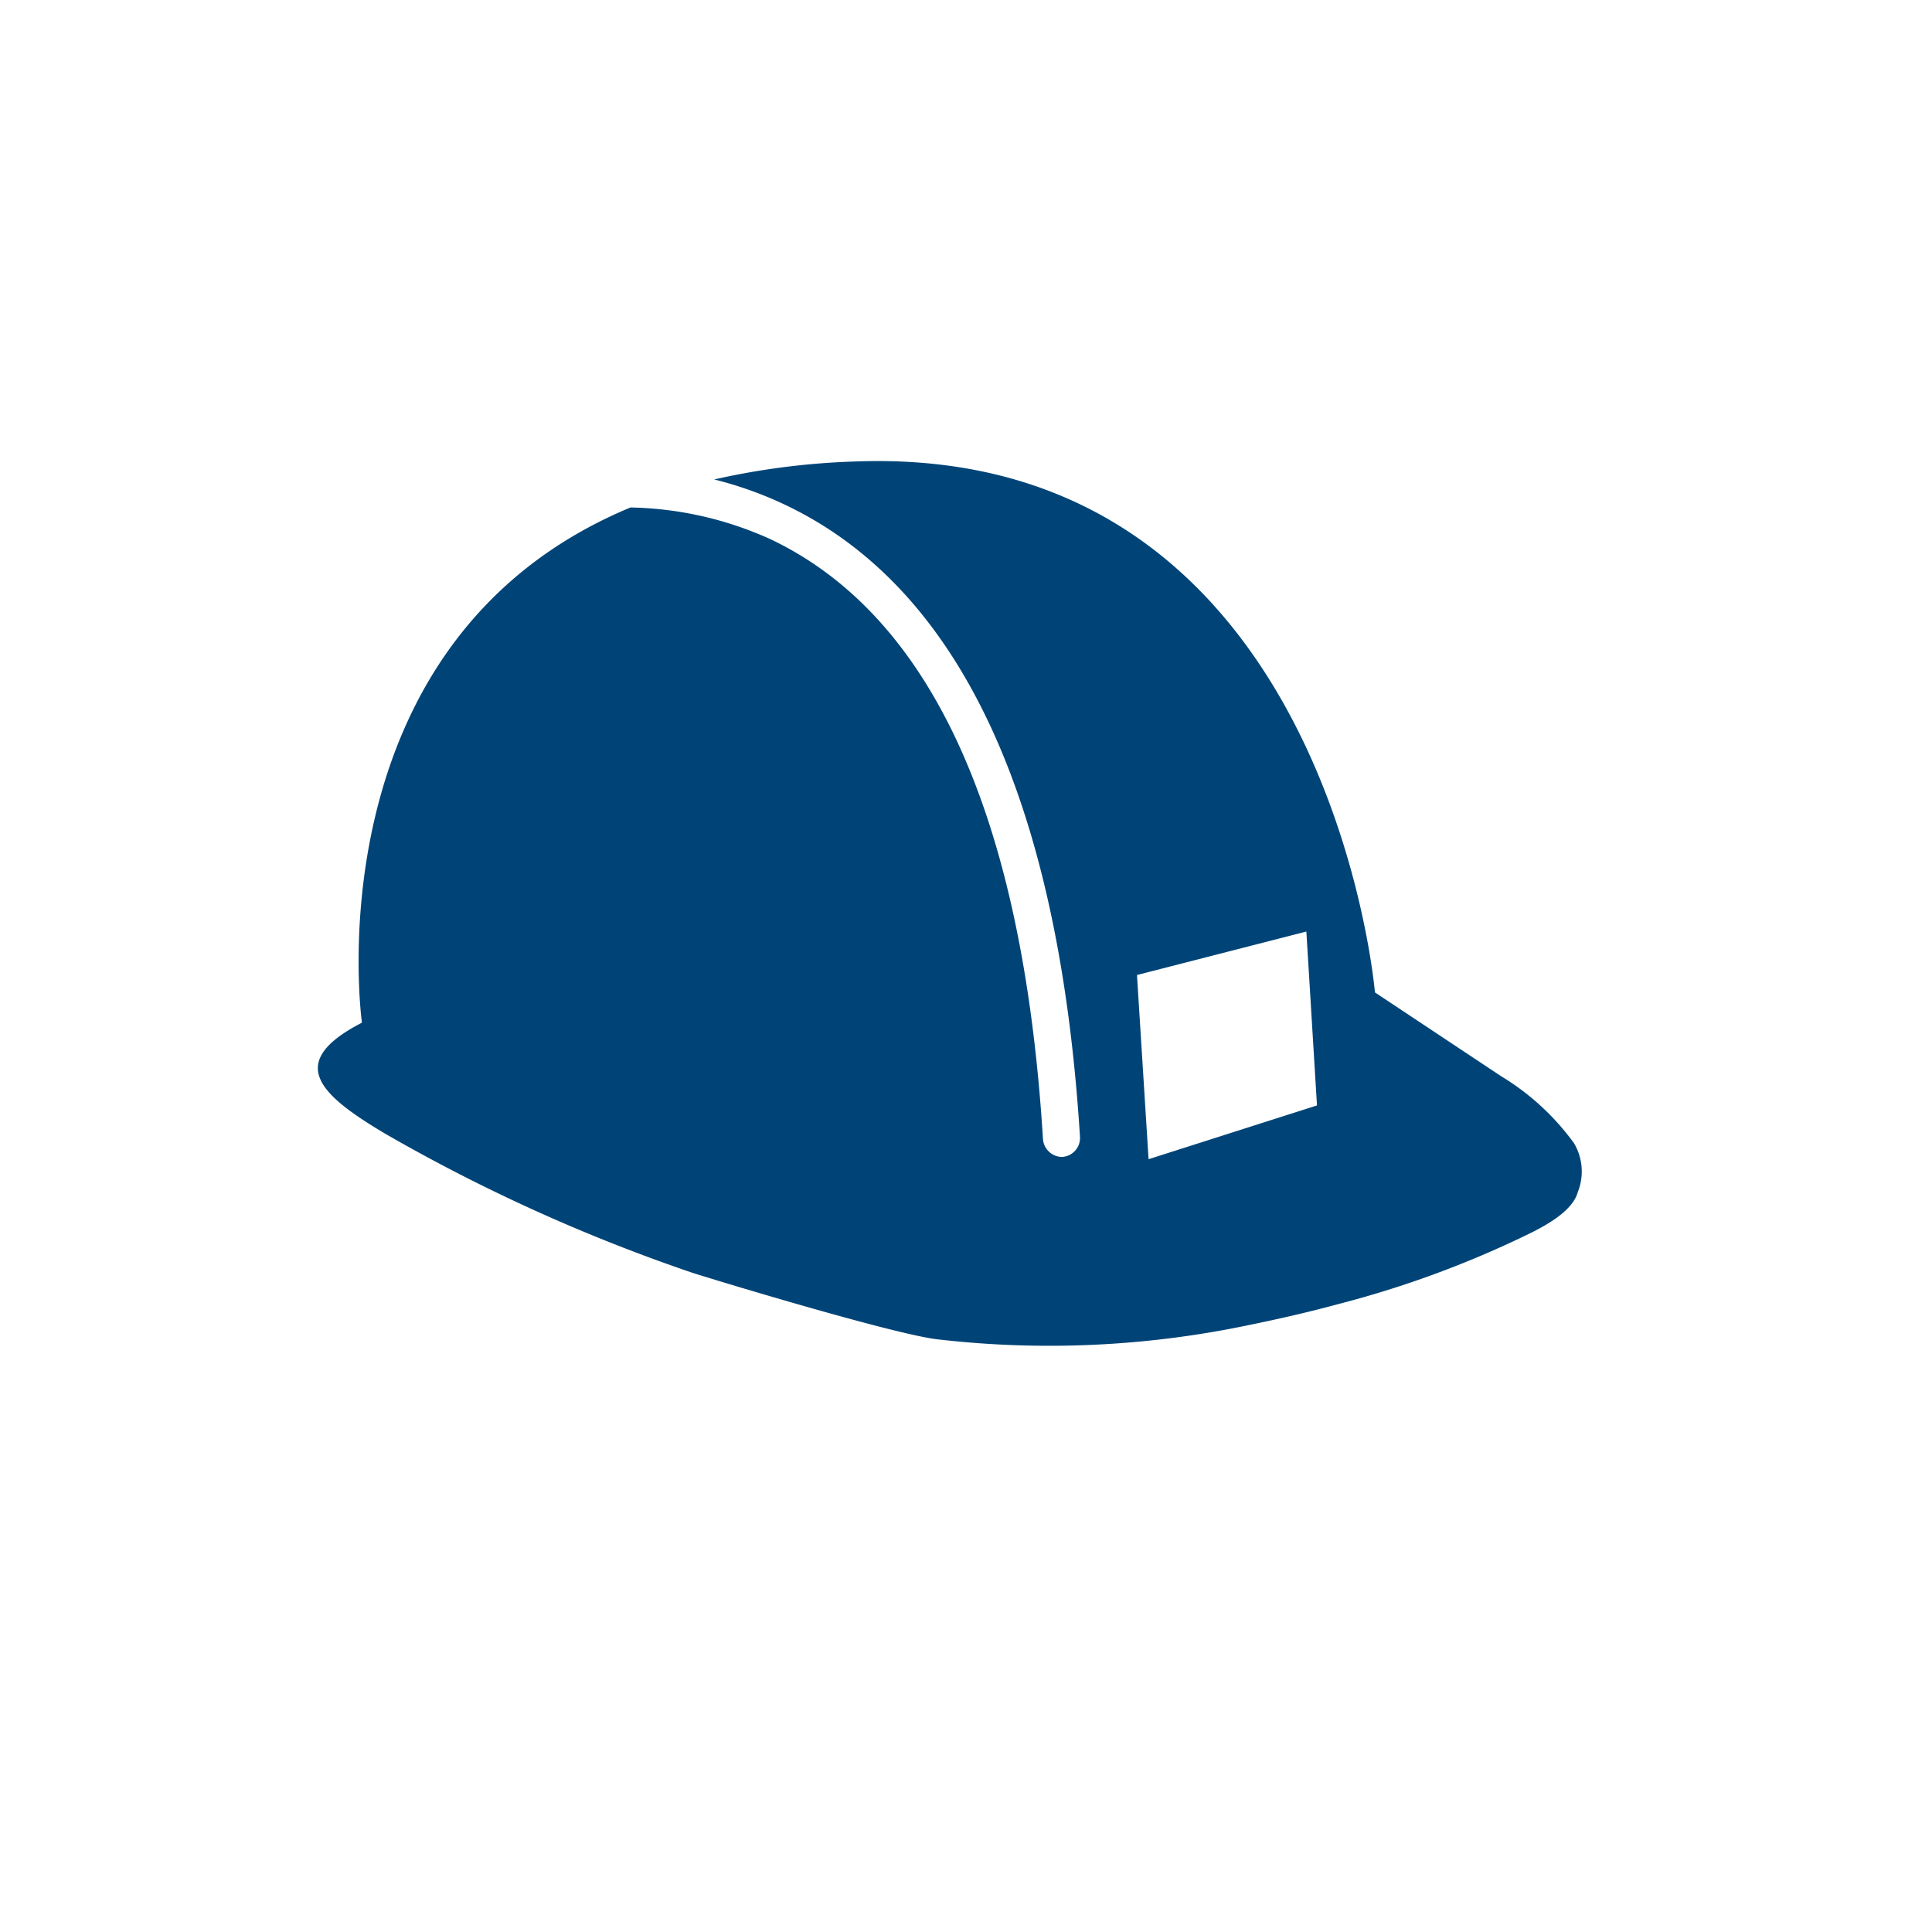 <svg id="Ebene_1" data-name="Ebene 1" xmlns="http://www.w3.org/2000/svg" width="60" height="60" viewBox="0 0 60 60">
  <defs>
    <style>
      .cls-1 {
        fill: #047;
      }
    </style>
  </defs>
  <path class="cls-1" d="M48.88,35.5a7.74,7.74,0,0,0-2.25-2.07L42.7,30.82s-1.43-17-16.08-16.49a23.07,23.07,0,0,0-4.44.56,11.7,11.7,0,0,1,2.25.81c5.4,2.59,8.46,9.19,9.11,19.61a.59.59,0,0,1-.56.62h0a.6.6,0,0,1-.59-.56c-.62-10-3.45-16.22-8.43-18.61a11,11,0,0,0-4.38-1c-10,4.16-8.34,16-8.34,16C8.84,33,9.92,34,12,35.23a53.79,53.79,0,0,0,9.51,4.3c.91.29,6.21,1.89,7.57,2.06a30.16,30.16,0,0,0,9.71-.44c.93-.19,1.85-.4,2.77-.65a31.37,31.37,0,0,0,6-2.22c.64-.32,1.3-.74,1.44-1.26A1.72,1.72,0,0,0,48.88,35.5ZM35.67,36l-.36-5.72,5.26-1.35.33,5.4Z"/>
</svg>
